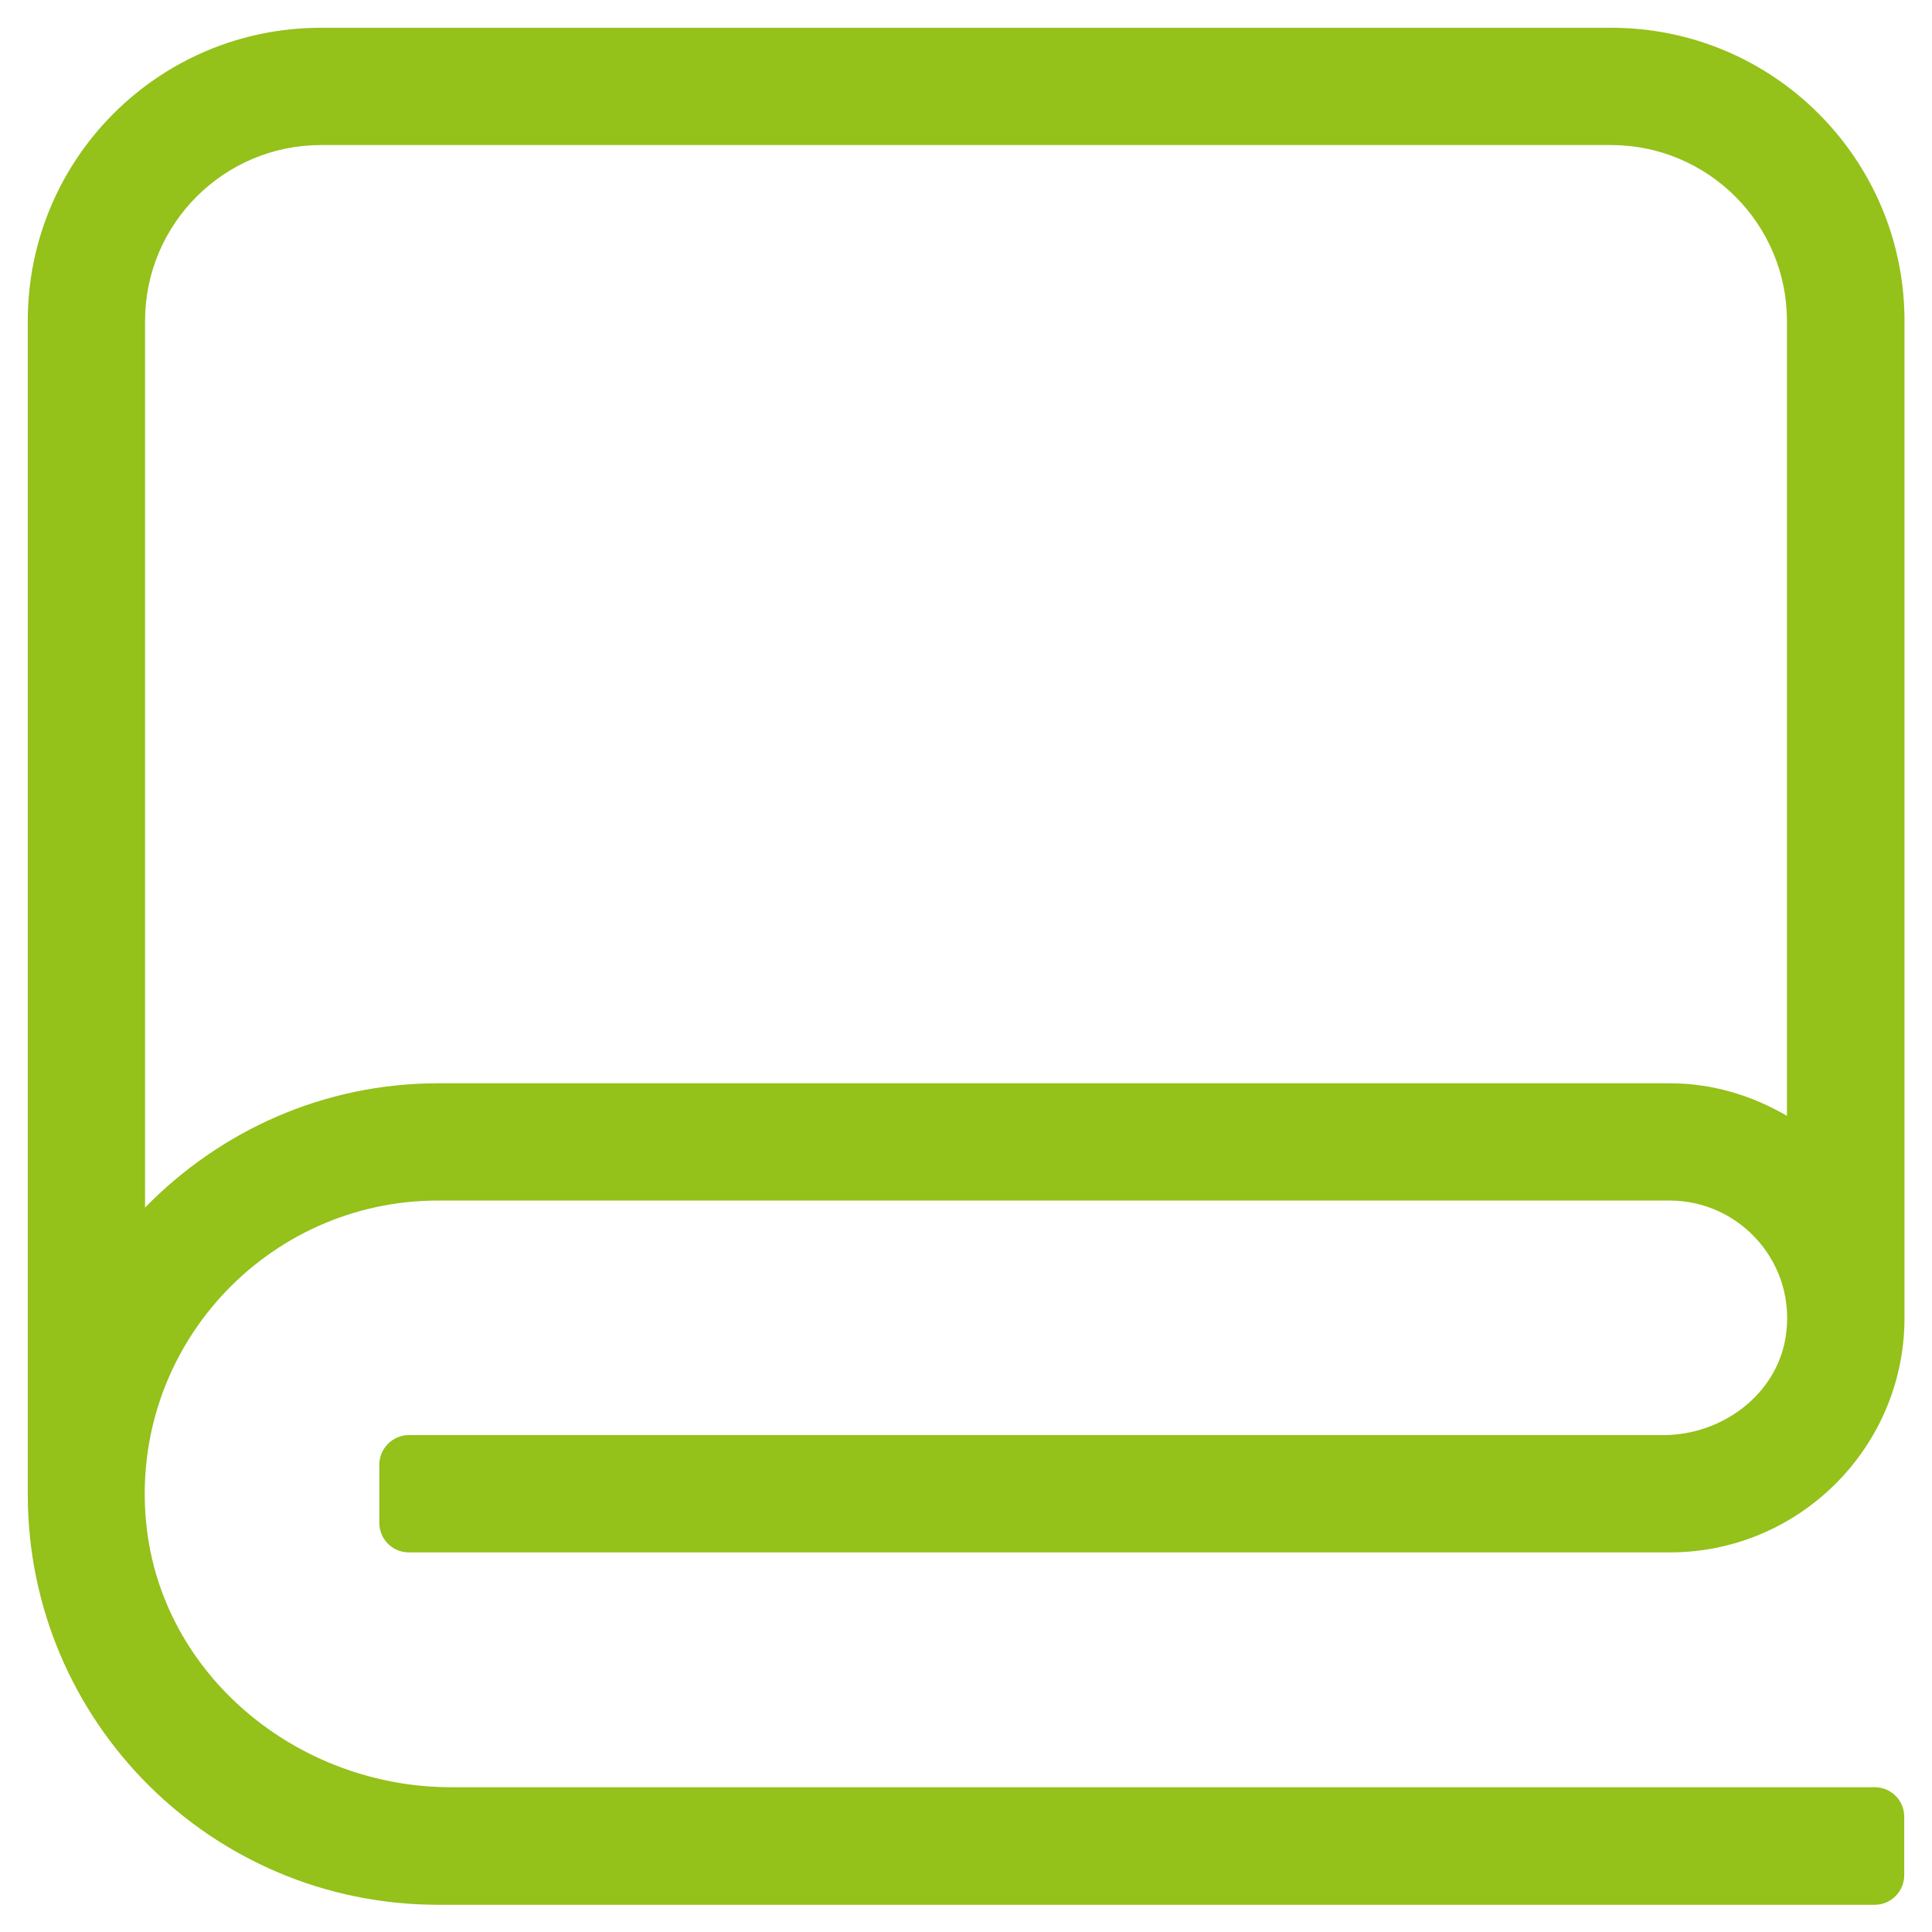 <?xml version="1.0" encoding="utf-8"?>
<!-- Generator: Adobe Illustrator 25.4.0, SVG Export Plug-In . SVG Version: 6.00 Build 0)  -->
<svg version="1.1" id="Ebene_1" xmlns="http://www.w3.org/2000/svg" xmlns:xlink="http://www.w3.org/1999/xlink" x="0px" y="0px"
	 viewBox="0 0 688.6 688.6" style="enable-background:new 0 0 688.6 688.6;" xml:space="preserve">
<style type="text/css">
	.st0{fill:#94C11A;}
</style>
<g>
	<path class="st0" d="M636.4,476.8c4.3-26.1-15.9-48.9-41.3-48.9h-439c-61.1,0-110.1,52.6-104,115c5.4,54.3,54.1,94.1,108.7,94.1
		h507.4c5.8,0,10.5,4.7,10.5,10.5v20.9c0,5.7-4.7,10.5-10.5,10.5H156.2c-80.9,0-146.3-65.5-146.3-146.3V114.4
		C9.9,56.6,56.6,9.9,114.4,9.9h459.9c57.7,0,104.5,46.8,104.5,104.5v355.3c0,46.1-37.5,83.6-83.6,83.6H145.7
		c-5.8,0-10.5-4.7-10.5-10.5V522c0-5.7,4.7-10.5,10.5-10.5h447.1C613.6,511.5,633,497.3,636.4,476.8z M636.9,397.7V114.4
		c0-34.6-28.1-62.7-62.7-62.7H114.4c-34.6,0-62.7,28.1-62.7,62.7v316c26.7-27.3,63.5-44.3,104.5-44.3h439
		C610.4,386.1,624.5,390.5,636.9,397.7z"/>
</g>
</svg>
